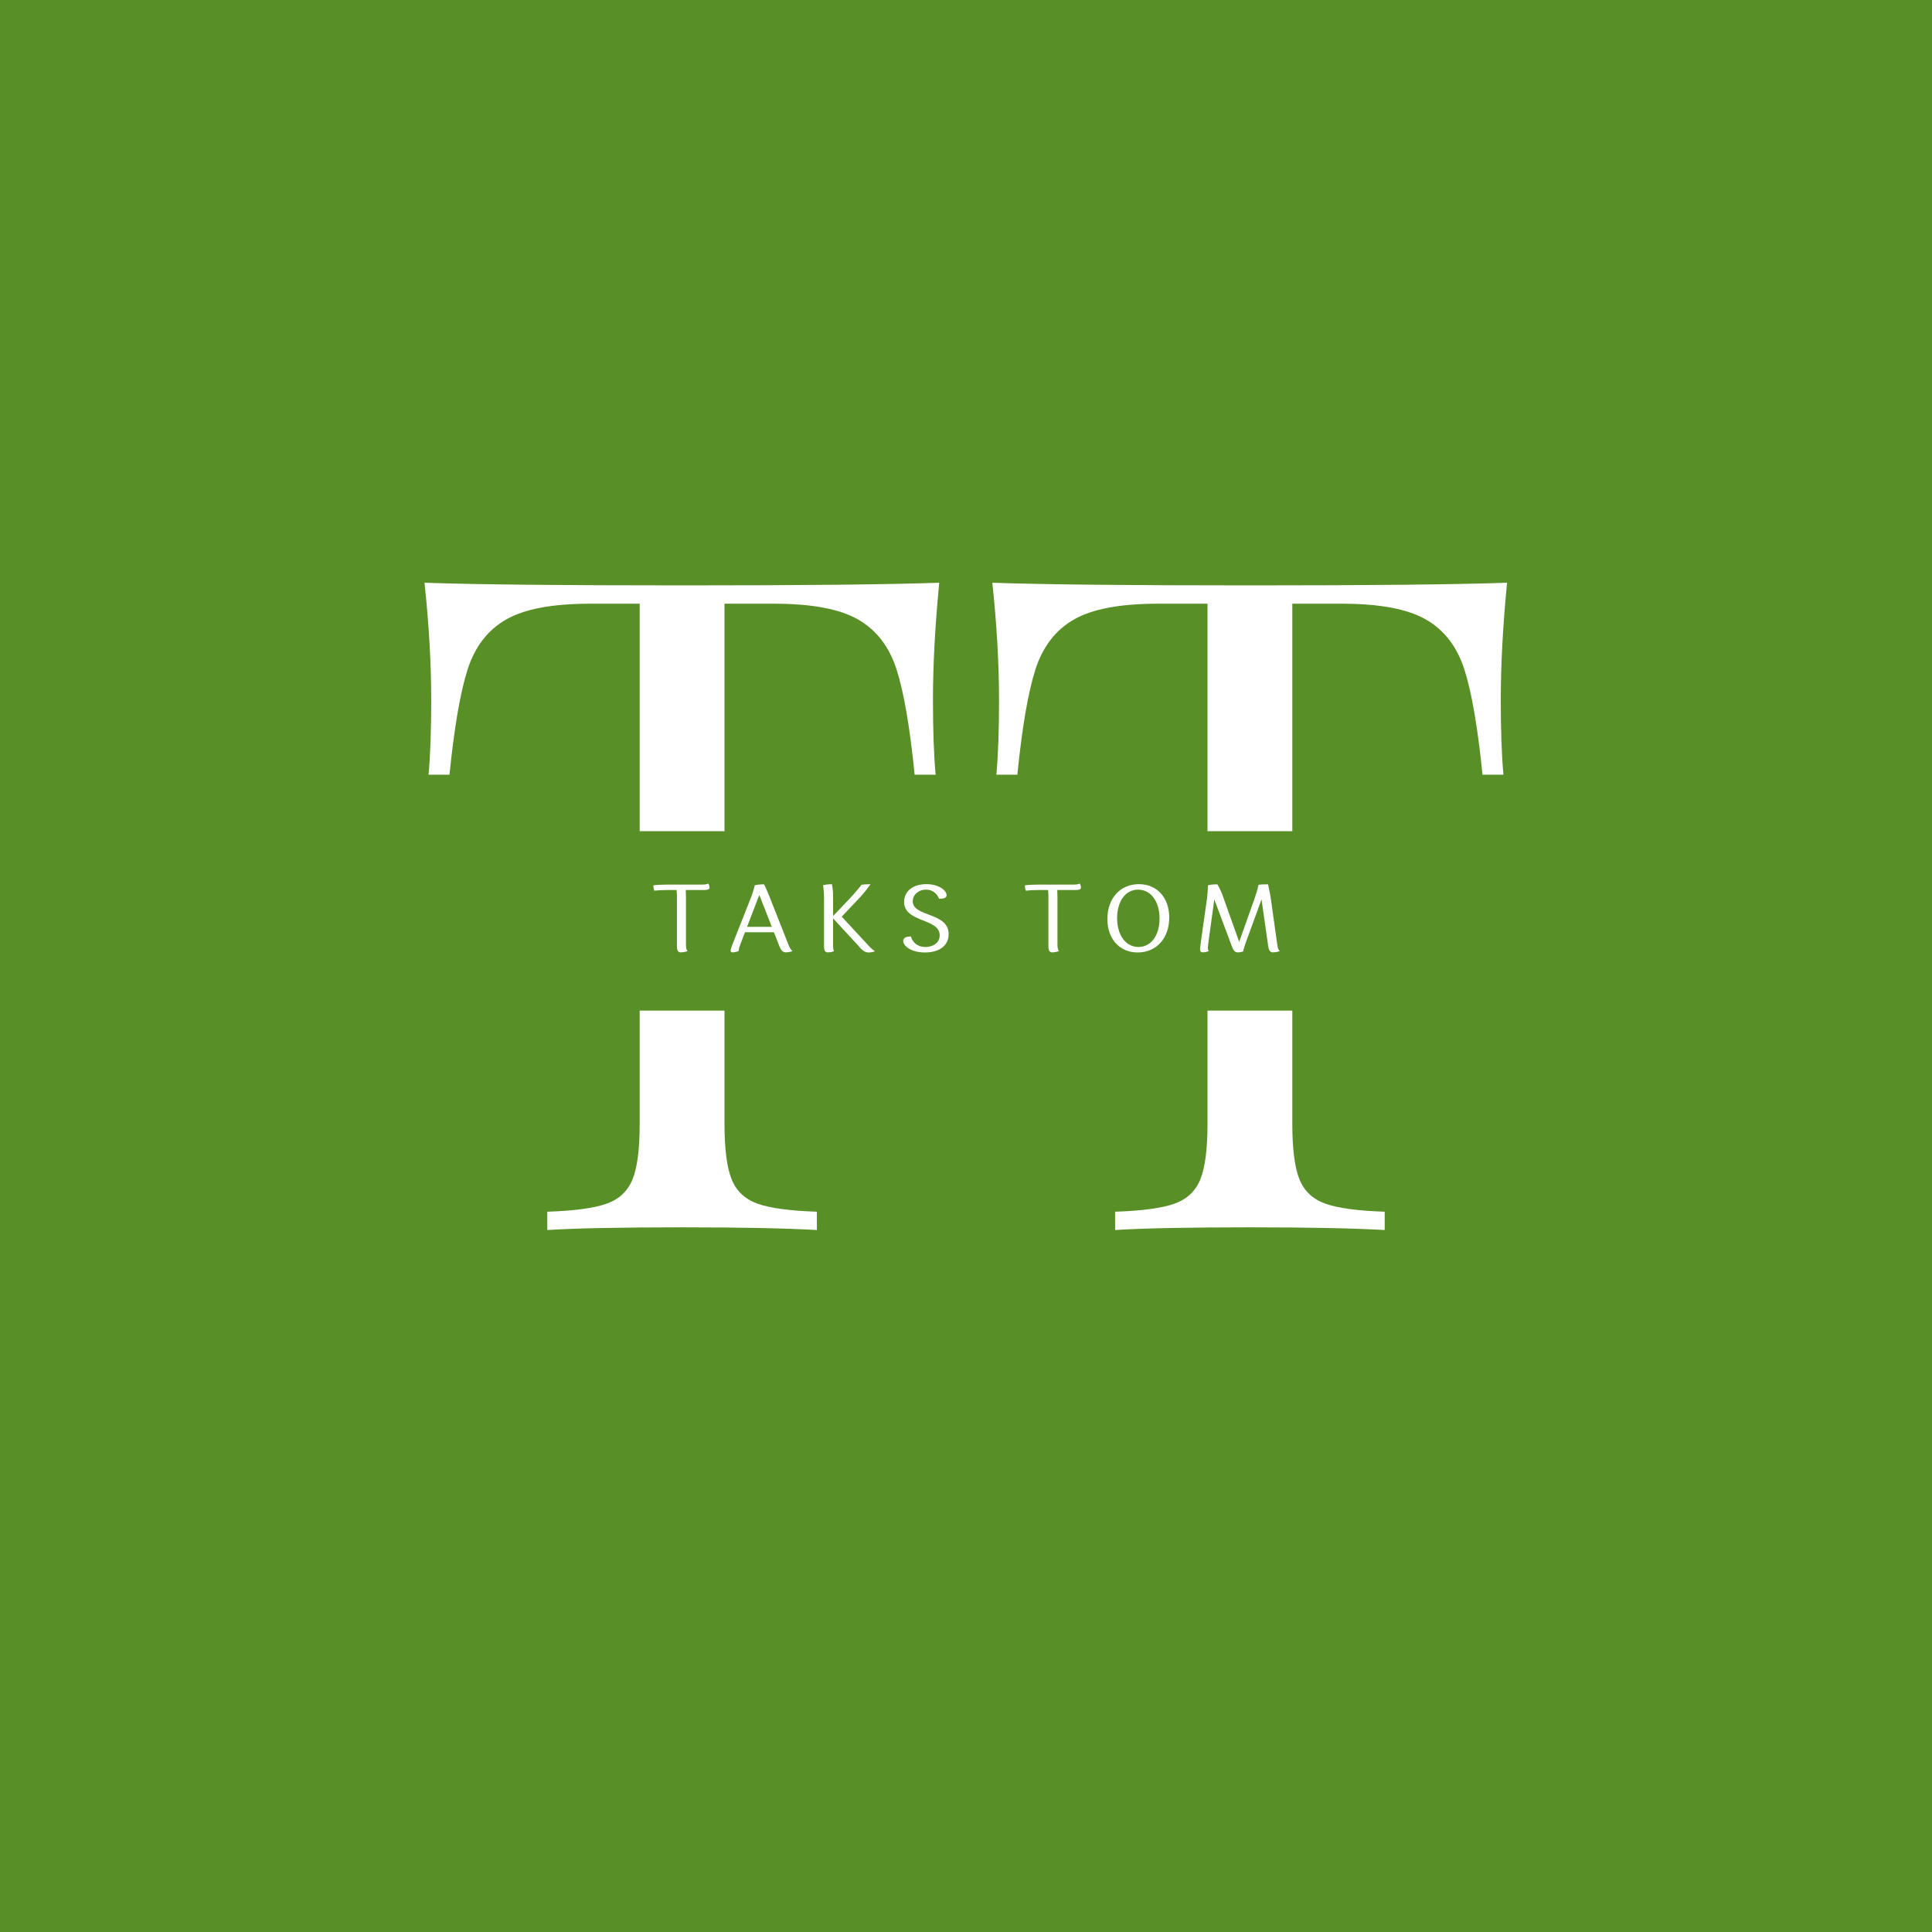 <?xml version="1.0" encoding="UTF-8" standalone="no" ?>
<!DOCTYPE svg PUBLIC "-//W3C//DTD SVG 1.1//EN" "http://www.w3.org/Graphics/SVG/1.1/DTD/svg11.dtd">
<svg xmlns="http://www.w3.org/2000/svg" xmlns:xlink="http://www.w3.org/1999/xlink" version="1.1" width="500" height="500" viewBox="0 0 500 500" xml:space="preserve">
<desc>Created with Fabric.js 3.6.3</desc>
<defs>
</defs>
<g transform="matrix(1 0 0 1 250 250)"  >
<rect style="stroke: none; stroke-width: 1; stroke-dasharray: none; stroke-linecap: butt; stroke-dashoffset: 0; stroke-linejoin: miter; stroke-miterlimit: 4; fill: rgb(88,143,39); fill-rule: nonzero; opacity: 1;"  x="-250" y="-250" rx="0" ry="0" width="500" height="500" />
</g>
<g transform="matrix(1 0 0 1 250 244)" style=""  ><path fill="#ffffff" opacity="1" d="M-139.09-43.51Q-138.40-51.02-138.40-62.92L-138.40-62.92Q-138.40-76.78-140.13-93.19L-140.13-93.19Q-120.50-92.50-73.36-92.50L-73.36-92.50Q-26.57-92.50-6.93-93.19L-6.93-93.19Q-8.55-76.32-8.55-62.92L-8.55-62.92Q-8.55-51.02-7.86-43.51L-7.86-43.51L-13.29-43.51Q-15.13-61.88-17.96-70.72Q-20.79-79.56-27.90-83.66Q-35.00-87.76-49.68-87.76L-49.68-87.76L-62.50-87.76L-62.50 46.83Q-62.50 56.65-60.65 61.21Q-58.80 65.78-53.95 67.51Q-49.10 69.24-38.59 69.59L-38.59 69.59L-38.59 74.33Q-51.06 73.63-73.36 73.63L-73.36 73.63Q-97.04 73.63-108.36 74.33L-108.36 74.33L-108.36 69.59Q-97.85 69.24-93.00 67.51Q-88.15 65.78-86.30 61.21Q-84.45 56.65-84.45 46.83L-84.45 46.83L-84.45-87.76L-97.27-87.76Q-111.95-87.76-119.05-83.66Q-126.16-79.56-128.99-70.72Q-131.82-61.88-133.67-43.51L-133.67-43.51L-139.09-43.51Z"/><path fill="#ffffff" opacity="1" d="M7.86-43.51Q8.55-51.02 8.55-62.92L8.55-62.92Q8.55-76.78 6.82-93.19L6.82-93.19Q26.46-92.50 73.59-92.50L73.59-92.50Q120.38-92.50 140.02-93.19L140.02-93.19Q138.40-76.32 138.40-62.92L138.40-62.92Q138.40-51.02 139.09-43.51L139.09-43.51L133.67-43.51Q131.82-61.88 128.99-70.72Q126.16-79.56 119.05-83.66Q111.95-87.76 97.27-87.76L97.27-87.76L84.45-87.76L84.45 46.83Q84.45 56.65 86.30 61.21Q88.15 65.78 93.00 67.51Q97.85 69.24 108.36 69.59L108.36 69.59L108.36 74.33Q95.89 73.63 73.59 73.63L73.59 73.63Q49.91 73.63 38.59 74.33L38.59 74.33L38.59 69.59Q49.10 69.24 53.95 67.51Q58.80 65.78 60.65 61.21Q62.50 56.65 62.50 46.83L62.50 46.83L62.50-87.76L49.68-87.76Q35.00-87.76 27.90-83.66Q20.79-79.56 17.96-70.72Q15.13-61.88 13.29-43.51L13.29-43.51L7.86-43.51Z"/></g><g transform="matrix(0.47 0 0 0.059 250 238.326)"  >
<rect style="stroke: none; stroke-width: 1; stroke-dasharray: none; stroke-linecap: butt; stroke-dashoffset: 0; stroke-linejoin: miter; stroke-miterlimit: 4; fill: rgb(88,143,39); fill-rule: evenodd; opacity: 1;"  x="-393.5" y="-393.5" rx="0" ry="0" width="787" height="787" />
</g>
<g transform="matrix(1 0 0 1 250.25 238.547)" style=""  ><path fill="#ffffff" opacity="1" d="M-68.16-8.21C-66.87-8.21-66.64-8.49-66.64-8.84C-66.64-9.11-66.72-9.56-66.97-9.91C-67.27-9.66-67.89-9.61-68.89-9.61L-77.70-9.61C-78.87-9.61-80.12-9.56-81.16-9.43C-81.16-8.91-81.04-8.36-80.91-8.04C-79.52-8.19-78.57-8.21-77.33-8.21L-75.14-8.21C-75.06-7.39-75.06-6.72-75.06-5.87L-75.06 6.38C-75.06 7.70-74.59 7.92-74.07 7.92C-73.59 7.92-72.84 7.82-72.30 7.57C-72.65 7.27-72.72 6.68-72.72 5.68L-72.72-6.25C-72.72-6.92-72.75-7.57-72.77-8.21Z"/><path fill="#ffffff" opacity="1" d="M-48.52 6.38C-47.99 7.70-47.42 7.92-46.87 7.92C-46.38 7.92-45.60 7.82-45.16 7.57C-45.60 7.27-45.90 6.70-46.30 5.68L-51.01-6.25C-51.48-7.42-51.98-8.64-52.50-9.68C-53.52-9.68-54.49-9.56-54.89-9.46C-55.24-8.09-55.66-6.84-56.06-5.87L-60.89 6.38C-61.09 6.93-61.17 7.27-61.17 7.50C-61.17 7.82-60.94 7.92-60.67 7.92C-60.27 7.92-59.62 7.82-59.08 7.57C-59.08 7.17-58.93 6.58-58.58 5.68L-57.46 2.72L-49.96 2.72ZM-53.32-5.87L-50.51 1.32L-56.91 1.32L-53.75-6.92C-53.60-6.60-53.47-6.25-53.32-5.87Z"/><path fill="#ffffff" opacity="1" d="M-27.98 6.35C-26.90 7.70-26.13 7.95-25.44 7.95C-24.96 7.95-24.22 7.87-23.82 7.60C-24.39 7.27-24.94 6.78-25.98 5.63L-32.41-1.32L-27.65-6.35C-26.61-7.49-25.68-8.69-24.94-9.71C-25.91-9.71-26.73-9.66-27.25-9.58C-28.62-7.94-29.27-7.14-30.34-6.00L-34.65-1.49L-34.65-6.87C-34.65-7.79-34.75-8.76-34.95-9.71C-35.92-9.71-36.79-9.58-37.24-9.46C-37.04-8.04-36.99-7.17-36.99-5.92L-36.99 6.38C-36.99 7.70-36.54 7.92-36.02 7.92C-35.49 7.92-34.95 7.87-34.42 7.62C-34.60 7.32-34.65 6.68-34.65 5.68L-34.65-0.87Z"/><path fill="#ffffff" opacity="1" d="M-14.53 3.81C-15.72 3.81-16.50 4.16-16.50 4.98C-16.50 6.20-14.53 7.95-10.89 7.95C-6.98 7.95-4.74 6.05-4.74 3.22C-4.74-2.54-14.03-1.17-14.03-5.30C-14.03-6.97-12.54-8.31-10.57-8.31C-8.90-8.31-7.71-7.27-7.23-5.95C-5.99-5.95-5.27-6.15-5.27-6.89C-5.27-8.01-7.16-9.73-10.47-9.73C-14.18-9.73-16.27-7.74-16.27-5.15C-16.27 0.30-7.06-0.99-7.06 3.51C-7.06 5.43-8.70 6.53-10.77 6.53C-12.69 6.53-13.98 5.51-14.53 3.81Z"/><path fill="#ffffff" opacity="1" d=""/><path fill="#ffffff" opacity="1" d="M27.98-8.21C29.27-8.21 29.49-8.49 29.49-8.84C29.49-9.11 29.42-9.56 29.17-9.91C28.87-9.66 28.25-9.61 27.25-9.61L18.44-9.61C17.27-9.61 16.02-9.56 14.98-9.43C14.98-8.91 15.10-8.36 15.23-8.04C16.62-8.19 17.57-8.21 18.81-8.21L21.00-8.21C21.08-7.39 21.08-6.72 21.08-5.87L21.08 6.38C21.08 7.70 21.55 7.92 22.07 7.92C22.55 7.92 23.29 7.82 23.84 7.57C23.49 7.27 23.42 6.68 23.42 5.68L23.42-6.25C23.42-6.92 23.39-7.57 23.37-8.21Z"/><path fill="#ffffff" opacity="1" d="M36.34-0.69C36.34 4.44 39.50 7.95 44.16 7.95C49.04 7.95 52.35 4.26 52.35-1.09C52.35-6.22 49.19-9.73 44.51-9.73C39.65-9.73 36.34-6.05 36.34-0.69ZM38.86-0.94C38.86-5.33 41.05-8.31 44.28-8.31C47.57-8.31 49.84-5.28 49.84-0.84C49.84 3.54 47.65 6.53 44.38 6.53C41.10 6.53 38.86 3.49 38.86-0.94Z"/><path fill="#ffffff" opacity="1" d="M77.97 6.38C78.15 7.70 78.67 7.92 79.19 7.92C79.69 7.92 80.46 7.82 80.96 7.57C80.56 7.27 80.44 6.85 80.27 5.68L78.60-6.25C78.42-7.32 78.22-8.46 77.92-9.68C76.93-9.68 76.03-9.66 75.46-9.58C75.14-8.16 74.86-7.22 74.39-5.90L70.45 5.21L66.15-6.84C65.82-7.77 65.35-8.76 64.80-9.68C63.71-9.68 62.81-9.56 62.36-9.43C62.34-8.11 62.24-7.04 62.11-5.87C62.11-5.87 60.32 6.45 60.32 7.00C60.32 7.75 60.64 7.92 61.04 7.92C61.42 7.92 62.06 7.82 62.61 7.57C62.41 7.42 62.34 7.10 62.34 6.80C62.34 6.58 62.39 6.18 62.44 5.68L64.01-5.77L68.56 6.38C69.04 7.65 69.48 7.92 70.06 7.92C70.60 7.92 71.08 7.87 71.53 7.62C71.53 7.32 71.72 6.60 72.05 5.68L76.23-5.77Z"/></g></svg>